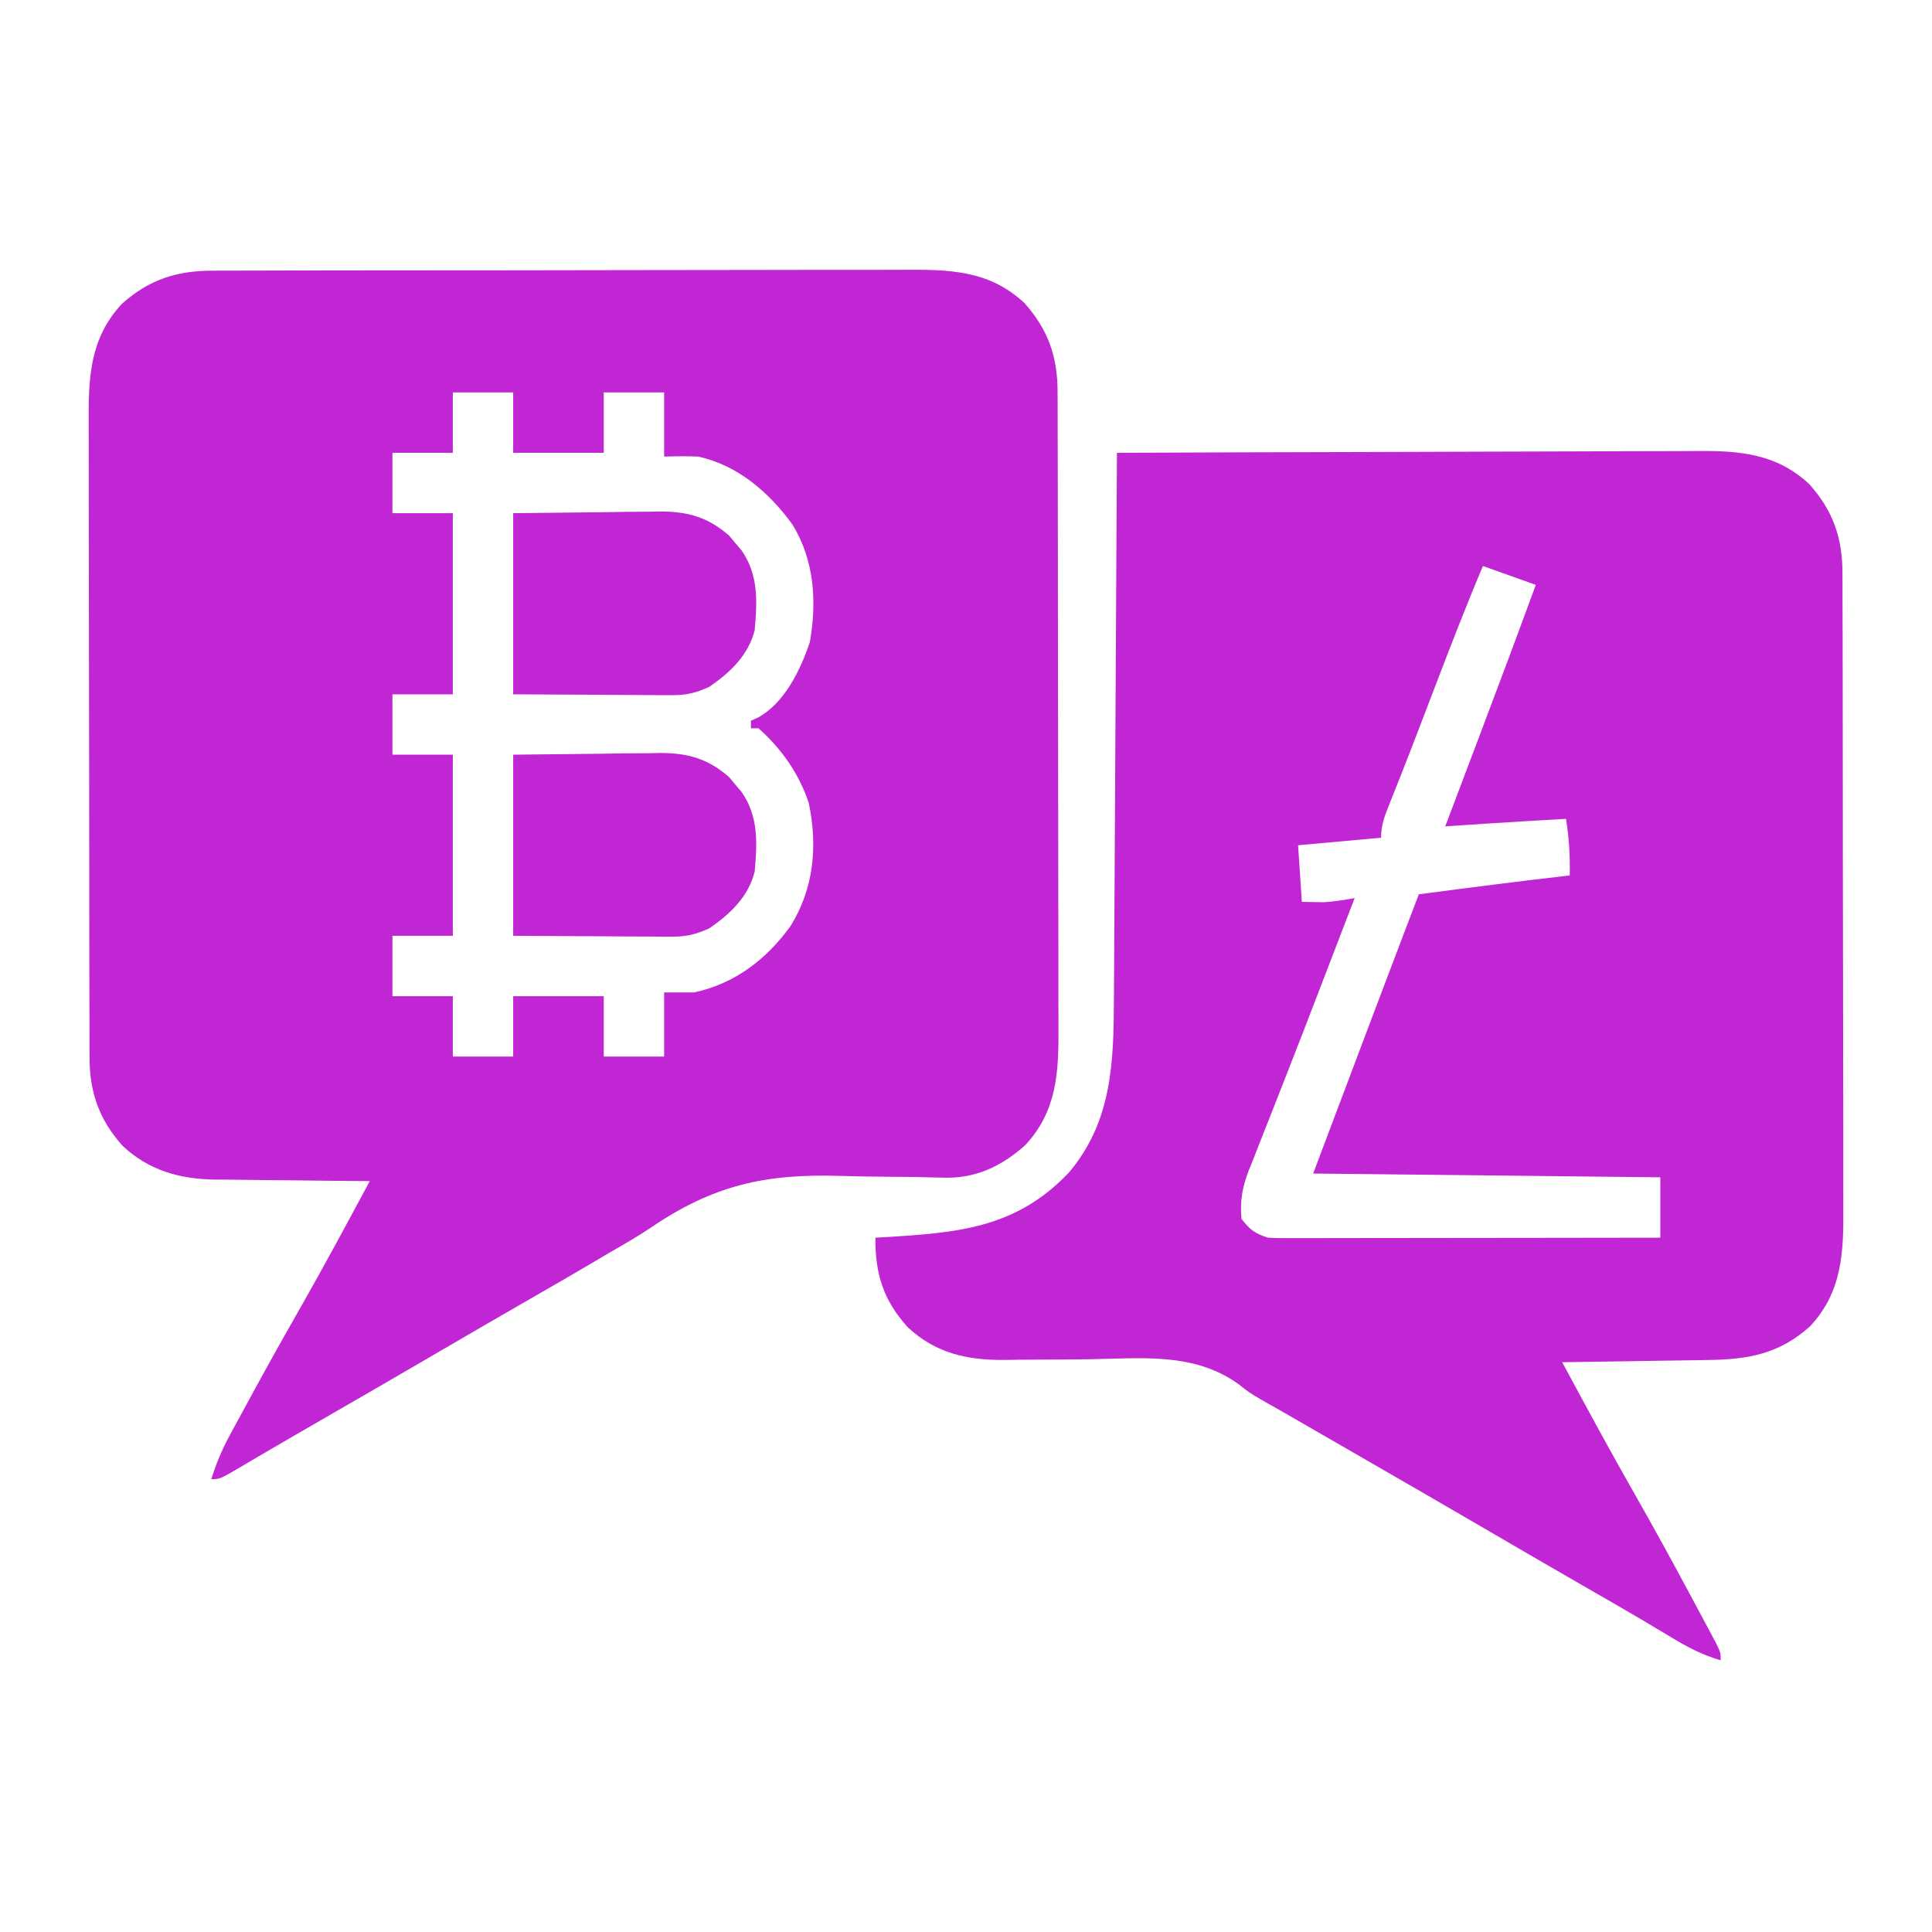 <?xml version="1.0" encoding="UTF-8"?>
<svg version="1.1" xmlns="http://www.w3.org/2000/svg" width="512" height="512">
<path d="M0 0 C0.847 -0.005 1.695 -0.009 2.568 -0.014 C5.401 -0.026 8.233 -0.025 11.065 -0.023 C13.099 -0.029 15.133 -0.036 17.167 -0.043 C22.688 -0.061 28.209 -0.066 33.73 -0.067 C37.181 -0.069 40.632 -0.073 44.083 -0.078 C56.129 -0.097 68.174 -0.105 80.22 -0.103 C91.439 -0.102 102.657 -0.123 113.876 -0.155 C123.515 -0.181 133.154 -0.192 142.794 -0.19 C148.547 -0.19 154.301 -0.195 160.055 -0.217 C165.469 -0.236 170.882 -0.236 176.296 -0.222 C178.279 -0.22 180.261 -0.224 182.244 -0.236 C194.561 -0.307 205.387 -0.337 214.918 8.564 C221.186 15.536 223.757 22.865 223.717 32.211 C223.721 32.993 223.726 33.775 223.73 34.581 C223.743 37.192 223.741 39.803 223.74 42.415 C223.746 44.291 223.753 46.167 223.76 48.044 C223.778 53.135 223.783 58.226 223.784 63.317 C223.785 66.5 223.789 69.683 223.795 72.866 C223.813 83.978 223.821 95.09 223.82 106.202 C223.819 116.548 223.84 126.894 223.871 137.24 C223.898 146.132 223.908 155.024 223.907 163.916 C223.906 169.223 223.912 174.529 223.933 179.836 C223.953 184.83 223.953 189.823 223.938 194.817 C223.936 196.645 223.941 198.472 223.953 200.3 C224.027 212.152 223.663 222.624 215.152 231.736 C208.94 237.321 202.014 240.61 193.565 240.364 C191.855 240.326 191.855 240.326 190.11 240.287 C188.885 240.255 187.661 240.223 186.398 240.189 C183.752 240.161 181.106 240.136 178.459 240.115 C174.327 240.08 170.198 240.027 166.068 239.894 C146.265 239.285 132.51 242.337 115.963 253.577 C112.412 255.965 108.723 258.081 105.012 260.205 C103.669 260.998 102.328 261.794 100.988 262.592 C95.316 265.949 89.599 269.229 83.887 272.517 C75.393 277.409 66.912 282.321 58.449 287.267 C48.939 292.825 39.408 298.346 29.861 303.84 C24.783 306.763 19.711 309.694 14.656 312.658 C13.772 313.175 12.887 313.693 11.976 314.226 C10.334 315.187 8.695 316.151 7.057 317.12 C1.672 320.267 1.672 320.267 -0.551 320.267 C0.713 316.196 2.222 312.549 4.25 308.803 C5.087 307.25 5.087 307.25 5.942 305.665 C6.843 304.014 6.843 304.014 7.762 302.33 C8.386 301.178 9.011 300.025 9.654 298.838 C14.205 290.459 18.875 282.15 23.594 273.865 C29.717 263.092 35.578 252.179 41.449 241.267 C40.845 241.264 40.241 241.26 39.618 241.256 C33.291 241.214 26.964 241.145 20.636 241.06 C18.28 241.032 15.923 241.011 13.566 240.996 C10.165 240.975 6.764 240.928 3.363 240.877 C2.321 240.876 1.279 240.874 0.206 240.873 C-9.058 240.69 -17.132 238.404 -24.019 231.971 C-30.287 224.999 -32.858 217.67 -32.818 208.324 C-32.823 207.542 -32.827 206.76 -32.832 205.954 C-32.845 203.343 -32.843 200.731 -32.841 198.12 C-32.847 196.244 -32.854 194.367 -32.862 192.491 C-32.879 187.4 -32.884 182.309 -32.885 177.218 C-32.887 174.035 -32.891 170.852 -32.896 167.669 C-32.915 156.557 -32.923 145.445 -32.921 134.333 C-32.92 123.987 -32.941 113.641 -32.973 103.294 C-32.999 94.402 -33.01 85.511 -33.008 76.619 C-33.008 71.312 -33.014 66.006 -33.035 60.699 C-33.054 55.705 -33.054 50.712 -33.04 45.718 C-33.038 43.89 -33.042 42.062 -33.054 40.235 C-33.128 28.383 -32.764 17.911 -24.254 8.799 C-17.061 2.331 -9.617 -0.038 0 0 Z M63.449 32.267 C63.449 37.547 63.449 42.827 63.449 48.267 C58.169 48.267 52.889 48.267 47.449 48.267 C47.449 53.547 47.449 58.827 47.449 64.267 C52.729 64.267 58.009 64.267 63.449 64.267 C63.449 80.107 63.449 95.947 63.449 112.267 C58.169 112.267 52.889 112.267 47.449 112.267 C47.449 117.547 47.449 122.827 47.449 128.267 C52.729 128.267 58.009 128.267 63.449 128.267 C63.449 144.107 63.449 159.947 63.449 176.267 C58.169 176.267 52.889 176.267 47.449 176.267 C47.449 181.547 47.449 186.827 47.449 192.267 C52.729 192.267 58.009 192.267 63.449 192.267 C63.449 197.547 63.449 202.827 63.449 208.267 C68.729 208.267 74.009 208.267 79.449 208.267 C79.449 202.987 79.449 197.707 79.449 192.267 C87.369 192.267 95.289 192.267 103.449 192.267 C103.449 197.547 103.449 202.827 103.449 208.267 C108.729 208.267 114.009 208.267 119.449 208.267 C119.449 202.657 119.449 197.047 119.449 191.267 C122.089 191.267 124.729 191.267 127.449 191.267 C138.222 188.908 146.553 182.533 152.941 173.693 C159.142 163.717 160.172 152.495 157.789 141.115 C155.292 133.409 150.513 126.643 144.449 121.267 C143.789 121.267 143.129 121.267 142.449 121.267 C142.449 120.607 142.449 119.947 142.449 119.267 C143.348 118.865 143.348 118.865 144.266 118.455 C151.39 114.581 155.543 105.863 158.063 98.467 C159.961 87.672 159.265 76.712 153.449 67.267 C147.342 58.816 138.899 51.491 128.449 49.267 C125.427 49.128 122.478 49.176 119.449 49.267 C119.449 43.657 119.449 38.047 119.449 32.267 C114.169 32.267 108.889 32.267 103.449 32.267 C103.449 37.547 103.449 42.827 103.449 48.267 C95.529 48.267 87.609 48.267 79.449 48.267 C79.449 42.987 79.449 37.707 79.449 32.267 C74.169 32.267 68.889 32.267 63.449 32.267 Z " fill="#c026d3" transform="translate(56.551,71.733)"/>
<path d="M0 0 C21.732 -0.094 43.463 -0.164 65.195 -0.207 C75.286 -0.228 85.377 -0.256 95.468 -0.302 C104.266 -0.342 113.064 -0.367 121.862 -0.376 C126.518 -0.382 131.174 -0.394 135.83 -0.423 C140.218 -0.45 144.605 -0.458 148.993 -0.452 C150.599 -0.454 152.204 -0.461 153.809 -0.477 C165.124 -0.58 174.868 0.264 183.469 8.297 C189.737 15.268 192.307 22.598 192.267 31.943 C192.272 32.725 192.276 33.508 192.281 34.313 C192.294 36.925 192.292 39.536 192.291 42.147 C192.297 44.024 192.303 45.9 192.311 47.776 C192.329 52.867 192.333 57.958 192.335 63.049 C192.336 66.233 192.34 69.416 192.346 72.599 C192.364 83.711 192.372 94.823 192.371 105.935 C192.369 116.281 192.39 126.627 192.422 136.973 C192.448 145.865 192.459 154.757 192.458 163.649 C192.457 168.955 192.463 174.262 192.484 179.568 C192.503 184.562 192.504 189.556 192.489 194.55 C192.487 196.377 192.492 198.205 192.504 200.033 C192.577 211.884 192.214 222.357 183.703 231.469 C175.491 238.852 167.222 240.297 156.477 240.414 C154.825 240.443 154.825 240.443 153.139 240.473 C149.635 240.532 146.13 240.579 142.625 240.625 C140.243 240.663 137.862 240.702 135.48 240.742 C129.654 240.838 123.827 240.923 118 241 C124.333 252.769 130.686 264.517 137.312 276.125 C142.237 284.772 147.017 293.491 151.715 302.263 C152.444 303.624 153.174 304.985 153.906 306.344 C154.927 308.244 155.943 310.147 156.957 312.051 C157.545 313.151 158.132 314.251 158.738 315.384 C160 318 160 318 160 320 C155.137 318.59 151.045 316.43 146.75 313.812 C145.236 312.906 143.722 312.001 142.207 311.098 C141.379 310.603 140.551 310.108 139.698 309.598 C134.639 306.601 129.535 303.681 124.438 300.75 C115.943 295.859 107.462 290.946 99 286 C87.47 279.263 75.906 272.587 64.335 265.922 C60.912 263.95 57.491 261.975 54.07 260 C52.357 259.011 52.357 259.011 50.609 258.002 C48.457 256.759 46.305 255.517 44.153 254.274 C42.13 253.106 40.096 251.955 38.054 250.822 C35 249 35 249 32.204 246.807 C20.402 238.282 6.292 240.011 -7.656 240.22 C-12.508 240.289 -17.36 240.318 -22.212 240.321 C-24.784 240.326 -27.355 240.351 -29.926 240.4 C-39.829 240.452 -48.073 238.61 -55.469 231.703 C-61.932 224.515 -64.107 217.494 -64 208 C-62.958 207.941 -62.958 207.941 -61.896 207.88 C-42.401 206.709 -26.8 205.617 -12.688 190.688 C-1.198 177.063 -0.86 161.268 -0.795 144.291 C-0.785 142.713 -0.775 141.135 -0.765 139.558 C-0.738 135.298 -0.717 131.038 -0.697 126.779 C-0.675 122.319 -0.647 117.858 -0.621 113.398 C-0.571 104.962 -0.526 96.526 -0.483 88.091 C-0.433 78.482 -0.378 68.874 -0.323 59.266 C-0.209 39.511 -0.102 19.755 0 0 Z M97 30 C92.635 40.286 88.616 50.689 84.625 61.125 C83.665 63.631 82.705 66.137 81.744 68.642 C81.11 70.295 80.477 71.948 79.846 73.602 C78.241 77.793 76.619 81.976 74.964 86.147 C74.475 87.385 74.475 87.385 73.976 88.647 C73.356 90.215 72.731 91.782 72.101 93.347 C70.905 96.376 70 98.712 70 102 C59.11 102.99 59.11 102.99 48 104 C48.33 108.95 48.66 113.9 49 119 C50.196 119.021 51.392 119.041 52.625 119.062 C53.298 119.074 53.971 119.086 54.664 119.098 C57.497 118.979 60.208 118.483 63 118 C62.624 118.977 62.248 119.954 61.861 120.961 C61.609 121.618 61.356 122.274 61.096 122.95 C60.517 124.455 59.938 125.96 59.359 127.465 C57.711 131.75 56.064 136.037 54.42 140.324 C51.22 148.664 48.01 156.999 44.735 165.31 C43.339 168.853 41.952 172.399 40.565 175.945 C39.9 177.641 39.23 179.335 38.556 181.027 C37.611 183.399 36.681 185.777 35.754 188.156 C35.333 189.196 35.333 189.196 34.904 190.257 C33.213 194.65 32.576 198.305 33 203 C35.219 205.907 36.519 206.84 40 208 C41.434 208.089 42.872 208.122 44.309 208.12 C45.188 208.122 46.067 208.123 46.973 208.124 C48.416 208.119 48.416 208.119 49.887 208.114 C50.902 208.114 51.917 208.114 52.963 208.114 C56.323 208.113 59.683 208.105 63.043 208.098 C65.37 208.096 67.698 208.094 70.025 208.093 C76.156 208.09 82.286 208.08 88.416 208.069 C94.67 208.058 100.924 208.054 107.178 208.049 C119.452 208.038 131.726 208.021 144 208 C144 202.72 144 197.44 144 192 C98.46 191.505 98.46 191.505 52 191 C55.135 182.688 58.27 174.376 61.5 165.812 C62.471 163.237 63.443 160.661 64.443 158.007 C69.603 144.328 74.784 130.658 80 117 C93.324 115.243 106.647 113.523 120 112 C120.09 106.848 119.847 102.081 119 97 C116.479 97.145 113.958 97.291 111.438 97.438 C110.752 97.477 110.067 97.516 109.361 97.557 C101.905 97.991 94.452 98.497 87 99 C87.197 98.478 87.395 97.957 87.598 97.419 C89.693 91.886 91.786 86.352 93.879 80.818 C94.655 78.765 95.432 76.712 96.209 74.659 C101.204 61.463 106.148 48.25 111 35 C106.38 33.35 101.76 31.7 97 30 Z " fill="#c026d3" transform="translate(296,120)"/>
<path d="M0 0 C7.59 -0.083 15.18 -0.165 23 -0.25 C25.381 -0.286 27.762 -0.323 30.215 -0.36 C32.122 -0.372 34.03 -0.382 35.938 -0.391 C37.398 -0.421 37.398 -0.421 38.889 -0.453 C46.282 -0.456 51.629 1.046 57.242 5.965 C57.781 6.616 58.32 7.267 58.875 7.938 C59.706 8.91 59.706 8.91 60.555 9.902 C65.034 16.404 64.675 23.371 64 31 C62.319 37.66 57.536 42.185 52 46 C48.568 47.588 45.891 48.247 42.118 48.227 C40.687 48.227 40.687 48.227 39.228 48.226 C38.239 48.216 37.25 48.206 36.23 48.195 C35.312 48.193 34.393 48.191 33.446 48.189 C30.026 48.179 26.607 48.151 23.188 48.125 C15.536 48.084 7.884 48.042 0 48 C0 32.16 0 16.32 0 0 Z " fill="#c026d3" transform="translate(136,200)"/>
<path d="M0 0 C7.59 -0.083 15.18 -0.165 23 -0.25 C25.381 -0.286 27.762 -0.323 30.215 -0.36 C32.122 -0.372 34.03 -0.382 35.938 -0.391 C37.398 -0.421 37.398 -0.421 38.889 -0.453 C46.282 -0.456 51.629 1.046 57.242 5.965 C57.781 6.616 58.32 7.267 58.875 7.938 C59.706 8.91 59.706 8.91 60.555 9.902 C65.034 16.404 64.675 23.371 64 31 C62.319 37.66 57.536 42.185 52 46 C48.568 47.588 45.891 48.247 42.118 48.227 C40.687 48.227 40.687 48.227 39.228 48.226 C38.239 48.216 37.25 48.206 36.23 48.195 C35.312 48.193 34.393 48.191 33.446 48.189 C30.026 48.179 26.607 48.151 23.188 48.125 C15.536 48.084 7.884 48.042 0 48 C0 32.16 0 16.32 0 0 Z " fill="#c026d3" transform="translate(136,136)"/>
</svg>

